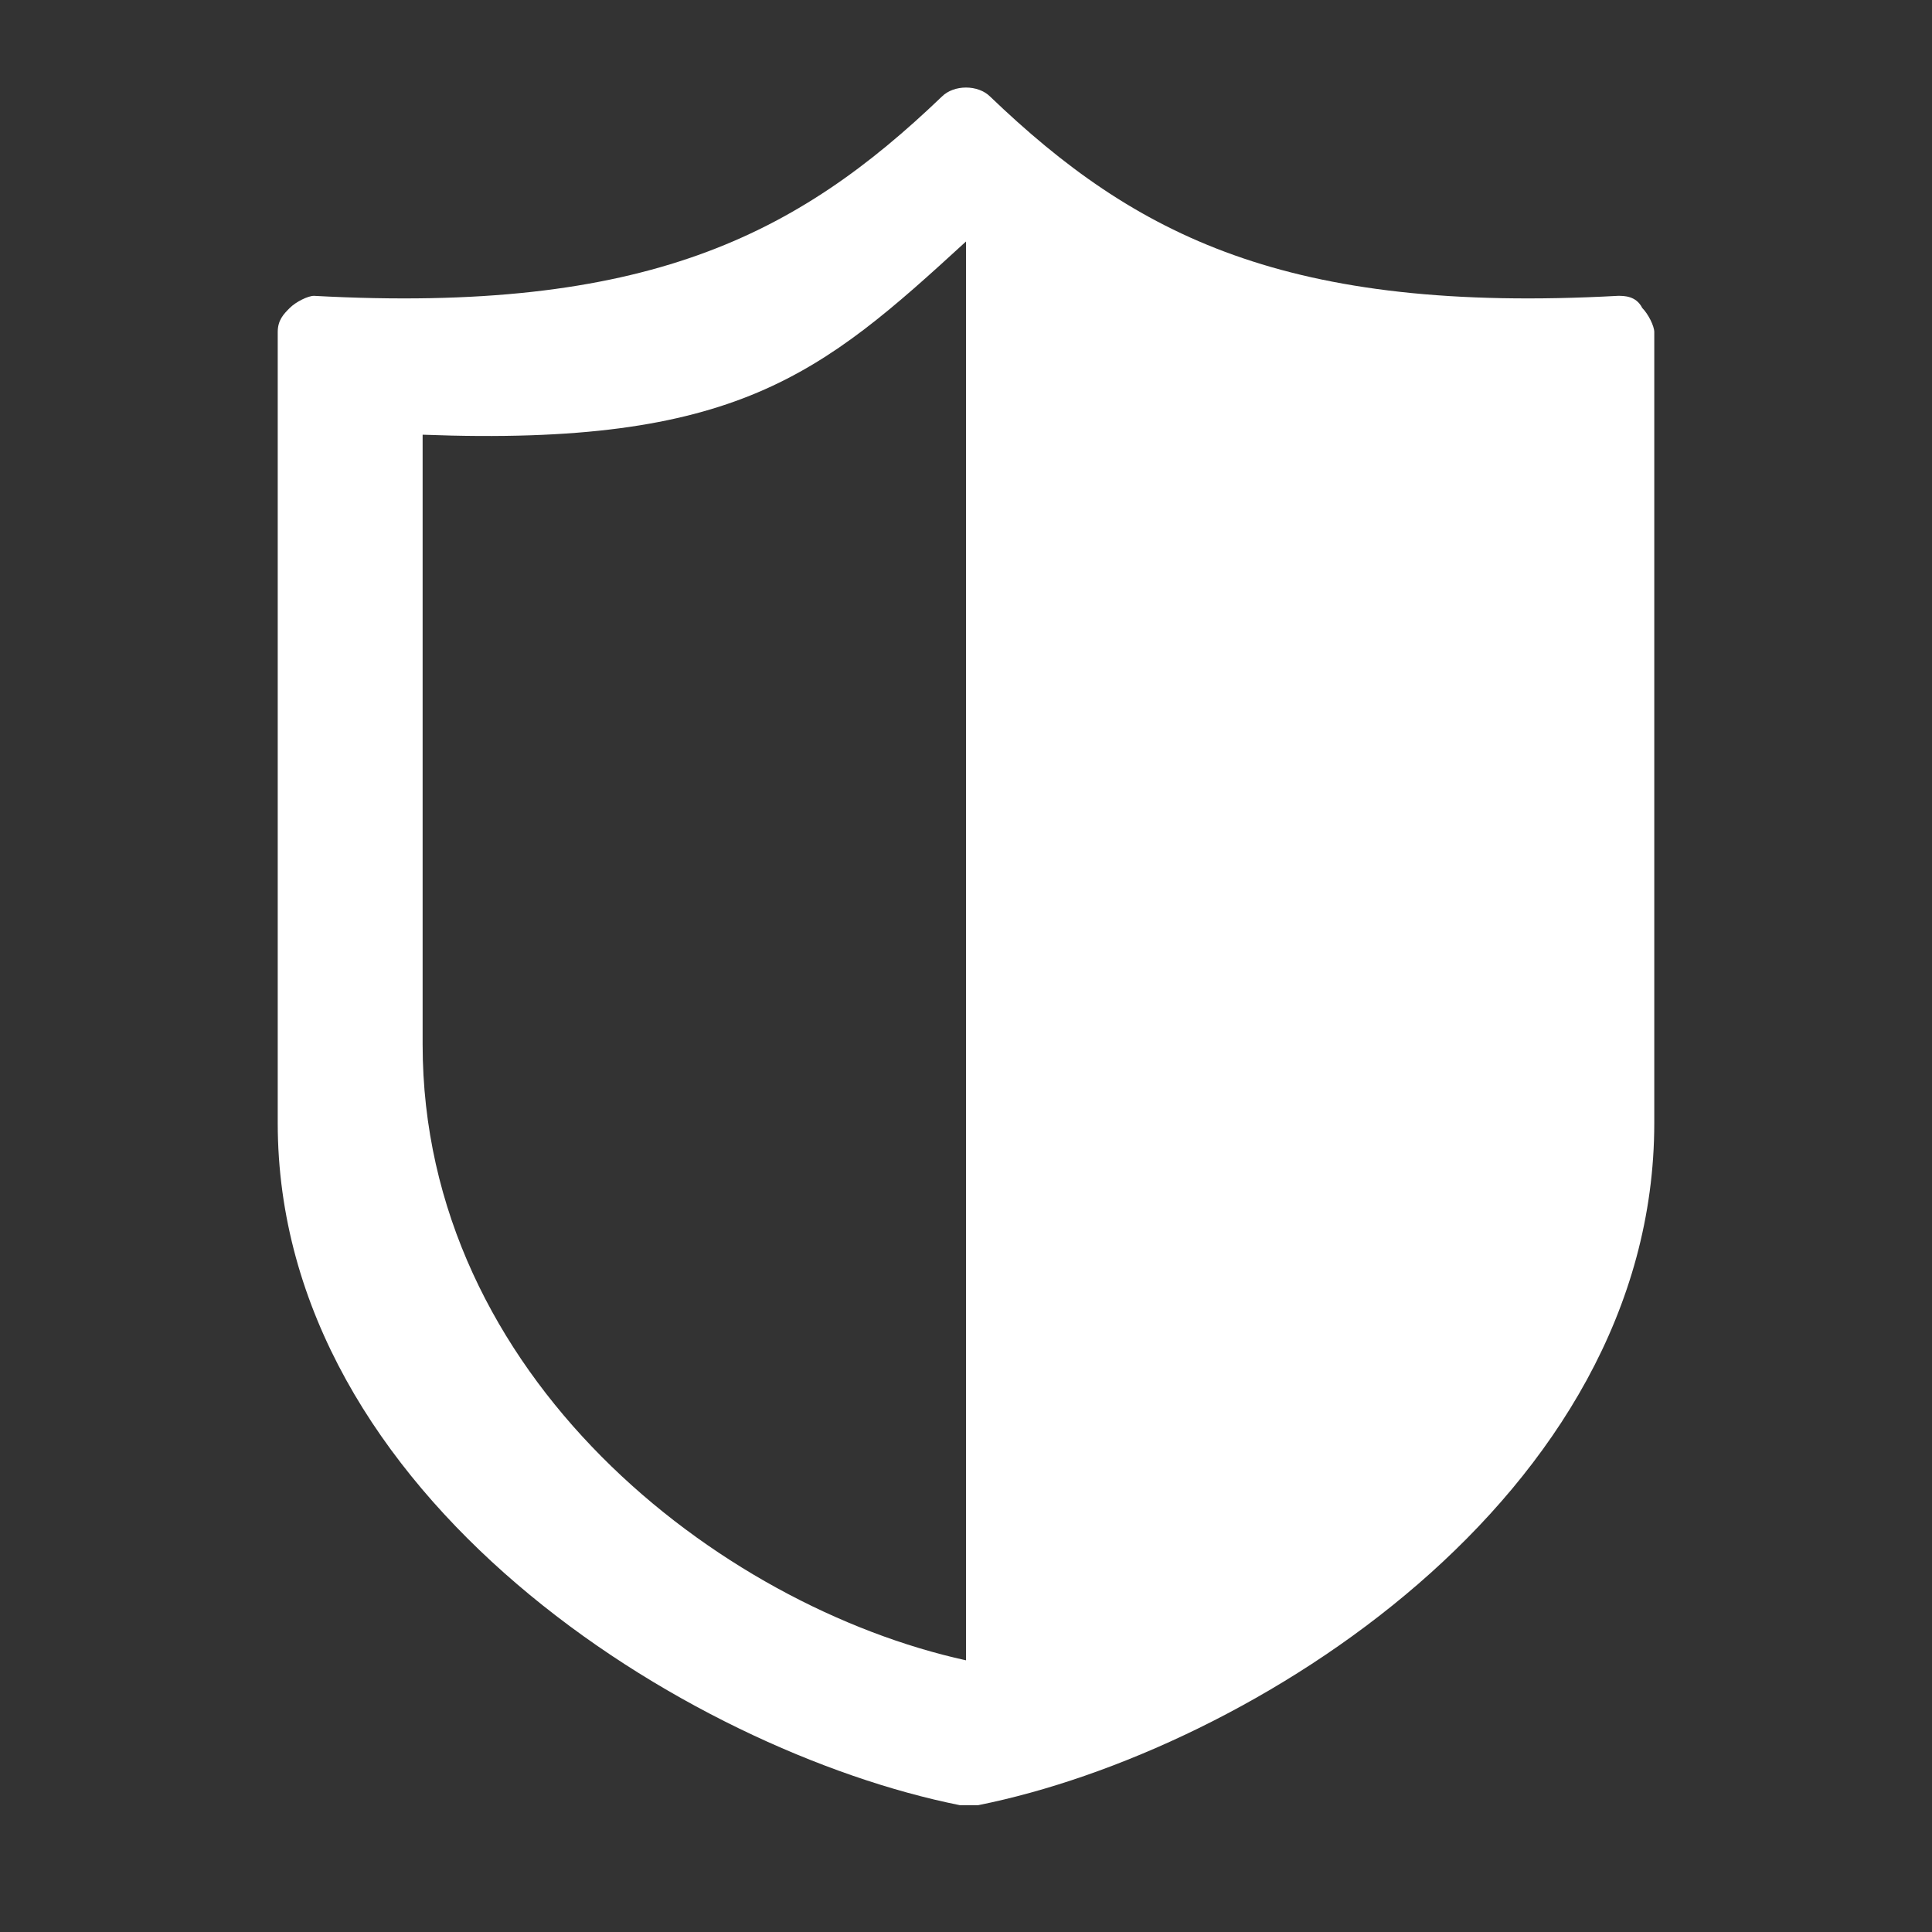 <?xml version="1.0" encoding="utf-8"?>
<!-- Generator: Adobe Illustrator 23.0.3, SVG Export Plug-In . SVG Version: 6.00 Build 0)  -->
<svg version="1.1" id="Layer_1" xmlns="http://www.w3.org/2000/svg" xmlns:xlink="http://www.w3.org/1999/xlink" x="0px" y="0px"
	 viewBox="0 0 32 32" style="enable-background:new 0 0 32 32;" xml:space="preserve">
<rect x="0" y="0" width="32" height="32" fill="#333333" stroke="none"/>
<style type="text/css">
	.st0{fill:#FFFFFF;}
</style>
<title>security</title>
<path class="st0" d="M15.9,29.9C11.4,29,4.6,24.8,4.6,18.6V5.5c0-0.2,0.1-0.3,0.2-0.4c0.1-0.1,0.3-0.2,0.4-0.2c5.5,0.3,8-1,10.4-3.3
	c0.2-0.2,0.6-0.2,0.8,0c2.4,2.3,4.9,3.6,10.4,3.3c0.1,0,0.3,0,0.4,0.2c0.1,0.1,0.2,0.3,0.2,0.4v13.1c0,6.2-6.7,10.4-11.2,11.3
	c0,0-0.1,0-0.1,0S15.9,29.9,15.9,29.9L15.9,29.9z M16,4c-2.4,2.2-3.8,3.4-9,3.2v10.1c0,5.5,4.9,9.3,9,10.2C16,27.6,16,4,16,4z"/>
</svg>
